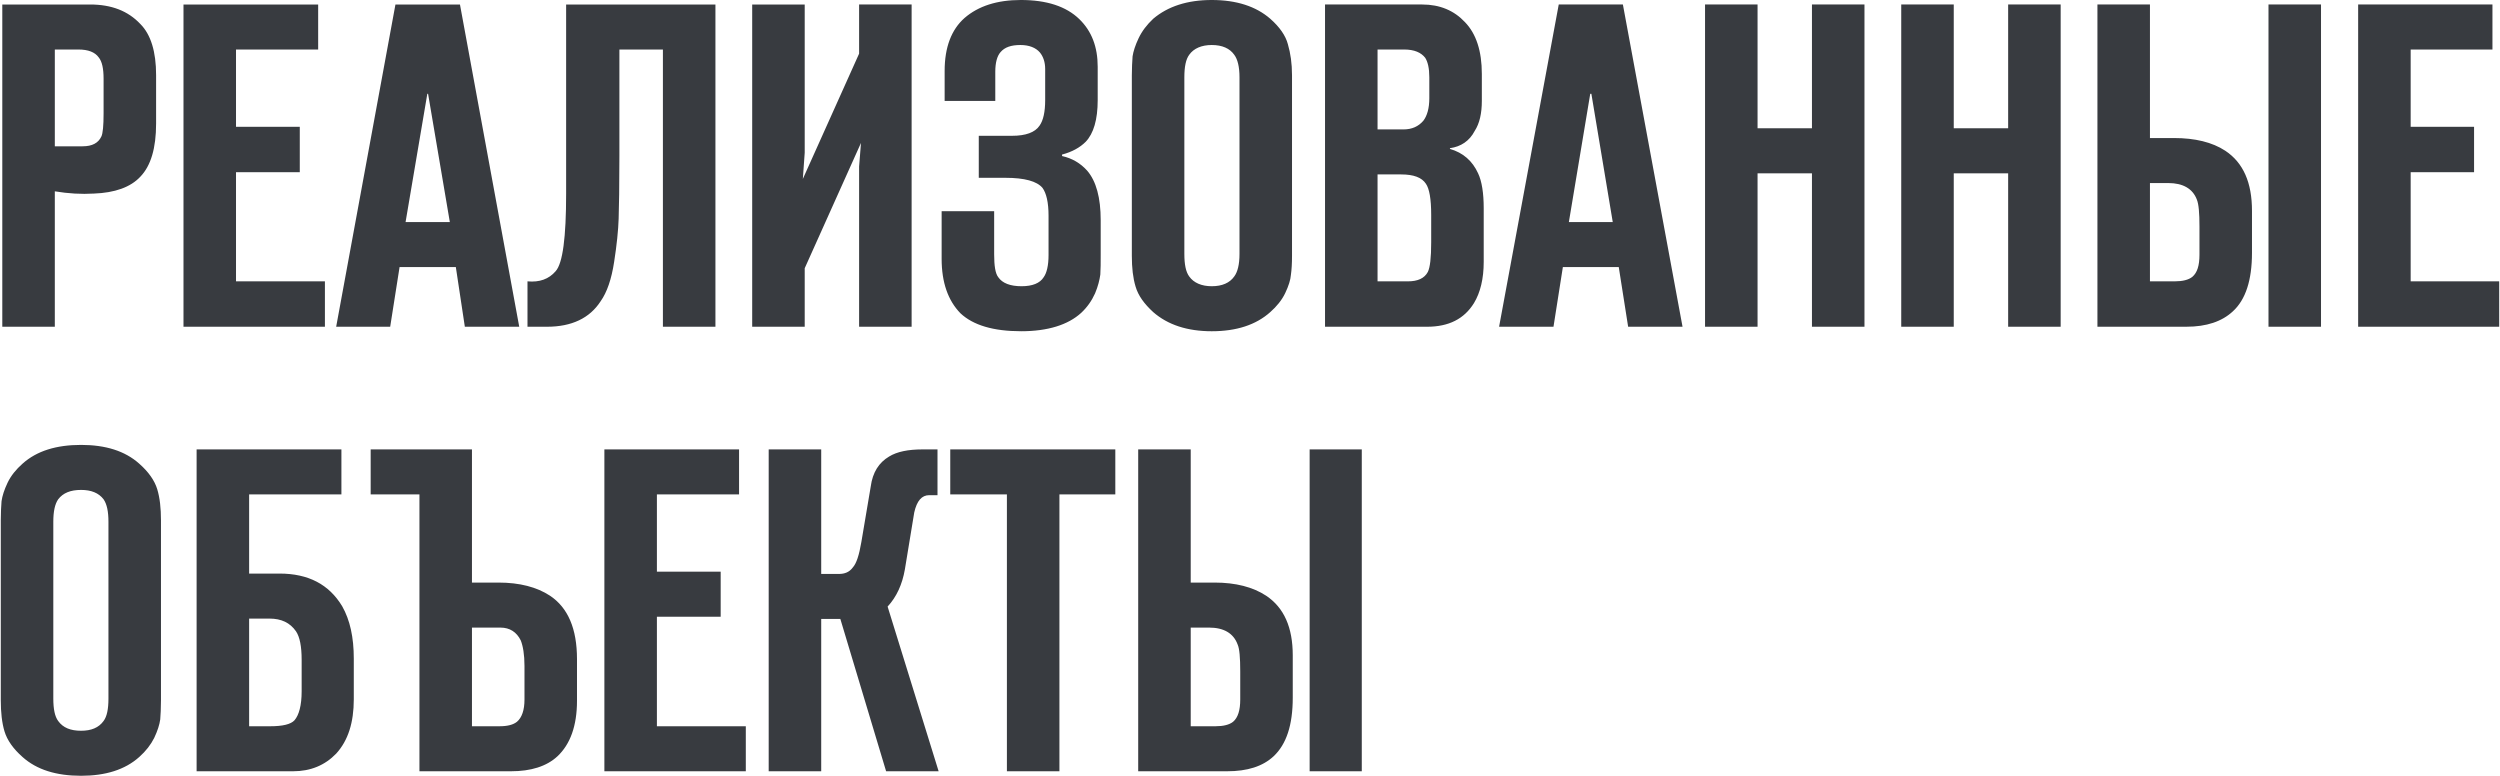 <?xml version="1.0" encoding="UTF-8"?> <!-- Creator: CorelDRAW 2020 (64-Bit) --> <svg xmlns="http://www.w3.org/2000/svg" xmlns:xlink="http://www.w3.org/1999/xlink" xmlns:xodm="http://www.corel.com/coreldraw/odm/2003" xml:space="preserve" width="1086px" height="337px" style="shape-rendering:geometricPrecision; text-rendering:geometricPrecision; image-rendering:optimizeQuality; fill-rule:evenodd; clip-rule:evenodd" viewBox="0 0 66.6 20.68"> <defs> <style type="text/css"> <![CDATA[ .fil0 {fill:#383B40;fill-rule:nonzero} ]]> </style> </defs> <g id="Слой_x0020_1">  <path class="fil0" d="M1.44 8.71l-1.4 0 0 -8.59 2.34 0c0.57,0 1.01,0.17 1.34,0.52 0.28,0.28 0.42,0.74 0.42,1.36l0 1.29c0,0.66 -0.14,1.13 -0.42,1.42 -0.26,0.28 -0.68,0.43 -1.24,0.45 -0.33,0.02 -0.68,0 -1.04,-0.06l0 3.61zm0 -4.81l0.74 0c0.26,0 0.42,-0.09 0.5,-0.26 0.04,-0.08 0.06,-0.29 0.06,-0.62l0 -0.92c0,-0.27 -0.04,-0.46 -0.13,-0.57 -0.1,-0.14 -0.28,-0.21 -0.54,-0.21l-0.63 0 0 2.58zm3.43 4.81l0 -8.59 3.59 0 0 1.2 -2.19 0 0 2.06 1.7 0 0 1.21 -1.7 0 0 2.91 2.37 0 0 1.21 -3.77 0zm8.95 0l-1.45 0 -0.24 -1.59 -1.5 0 -0.25 1.59 -1.44 0 1.58 -8.59 1.72 0 1.58 8.59zm-3.03 -2.79l1.18 0 -0.58 -3.42 -0.02 0 -0.58 3.42zm8.26 2.79l-1.4 0 0 -7.39 -1.16 0 0 2.85c0,0.79 -0.01,1.35 -0.02,1.66 -0.01,0.31 -0.05,0.7 -0.12,1.15 -0.07,0.46 -0.19,0.81 -0.36,1.05 -0.29,0.45 -0.77,0.68 -1.43,0.68l-0.52 0 0 -1.21c0.32,0.03 0.57,-0.06 0.75,-0.27 0.19,-0.21 0.28,-0.9 0.28,-2.07l0 -5.04 3.98 0 0 8.59zm5.23 0l-1.4 0 0 -4.27 0.05 -0.63 -1.5 3.34 0 1.56 -1.4 0 0 -8.59 1.4 0 0 3.95 -0.05 0.7 1.5 -3.34 0 -1.31 1.4 0 0 8.59zm0.8 -3.08l1.4 0 0 1.15c0,0.3 0.03,0.51 0.11,0.61 0.11,0.16 0.32,0.24 0.62,0.24 0.29,0 0.49,-0.08 0.59,-0.24 0.08,-0.11 0.13,-0.31 0.13,-0.59l0 -1.05c0,-0.36 -0.06,-0.6 -0.16,-0.74 -0.15,-0.18 -0.48,-0.27 -0.99,-0.27l-0.71 0 0 -1.12 0.89 0c0.36,0 0.61,-0.09 0.73,-0.27 0.1,-0.14 0.15,-0.37 0.15,-0.68l0 -0.83c0,-0.18 -0.05,-0.33 -0.14,-0.44 -0.11,-0.13 -0.29,-0.2 -0.52,-0.2 -0.25,0 -0.42,0.06 -0.53,0.19 -0.09,0.1 -0.14,0.28 -0.14,0.52l0 0.78 -1.35 0 0 -0.8c0,-0.63 0.18,-1.1 0.53,-1.41 0.37,-0.32 0.87,-0.48 1.5,-0.48 0.69,0 1.21,0.17 1.56,0.51 0.33,0.32 0.49,0.74 0.49,1.27l0 0.83c0,0.02 0,0.04 0,0.06 0,0.52 -0.11,0.89 -0.32,1.11 -0.15,0.15 -0.36,0.27 -0.63,0.34l0 0.04c0.27,0.06 0.49,0.19 0.67,0.39 0.24,0.28 0.36,0.72 0.36,1.32l0 0.9c0,0.23 0,0.41 -0.01,0.55 -0.02,0.14 -0.06,0.31 -0.14,0.5 -0.09,0.2 -0.21,0.37 -0.37,0.52 -0.35,0.32 -0.89,0.49 -1.6,0.49 -0.74,0 -1.28,-0.16 -1.62,-0.48 -0.33,-0.34 -0.5,-0.82 -0.5,-1.45l0 -1.27zm9.34 -3.62l0 4.81c0,0.2 -0.01,0.37 -0.03,0.51 -0.01,0.13 -0.06,0.29 -0.15,0.48 -0.09,0.19 -0.23,0.36 -0.4,0.51 -0.38,0.34 -0.9,0.51 -1.56,0.51 -0.65,0 -1.17,-0.17 -1.56,-0.51 -0.24,-0.22 -0.4,-0.44 -0.47,-0.68 -0.07,-0.23 -0.1,-0.5 -0.1,-0.82l0 -4.81c0,-0.2 0.01,-0.37 0.02,-0.51 0.02,-0.13 0.07,-0.29 0.16,-0.48 0.09,-0.19 0.22,-0.36 0.39,-0.52 0.39,-0.33 0.91,-0.5 1.56,-0.5 0.66,0 1.18,0.17 1.56,0.5 0.25,0.22 0.41,0.45 0.47,0.68 0.07,0.24 0.11,0.51 0.11,0.83zm-2.87 0.05l0 4.71c0,0.28 0.04,0.48 0.13,0.6 0.12,0.17 0.33,0.26 0.6,0.26 0.28,0 0.48,-0.09 0.6,-0.26 0.09,-0.12 0.14,-0.32 0.14,-0.6l0 -4.71c0,-0.28 -0.05,-0.48 -0.14,-0.6 -0.12,-0.17 -0.32,-0.26 -0.6,-0.26 -0.27,0 -0.48,0.09 -0.6,0.26 -0.09,0.12 -0.13,0.32 -0.13,0.6zm3.75 6.65l0 -8.59 2.59 0c0.47,0 0.85,0.16 1.14,0.47 0.3,0.31 0.45,0.77 0.45,1.38l0 0.72c0,0.33 -0.06,0.6 -0.19,0.8 -0.14,0.27 -0.37,0.42 -0.66,0.46l0 0.02c0.35,0.1 0.6,0.32 0.75,0.65 0.1,0.21 0.15,0.53 0.15,0.93l0 1.43c0,0.45 -0.09,0.82 -0.26,1.1 -0.26,0.42 -0.67,0.63 -1.25,0.63l-2.72 0zm1.4 -1.21l0.81 0c0.26,0 0.44,-0.08 0.53,-0.25 0.06,-0.12 0.09,-0.38 0.09,-0.79l0 -0.73c0,-0.43 -0.05,-0.7 -0.14,-0.83 -0.11,-0.17 -0.33,-0.25 -0.66,-0.25l-0.63 0 0 2.85zm0 -4.05l0.69 0c0.23,0 0.4,-0.08 0.53,-0.23 0.1,-0.13 0.16,-0.33 0.16,-0.6l0 -0.56c0,-0.24 -0.04,-0.41 -0.11,-0.52 -0.11,-0.14 -0.29,-0.22 -0.56,-0.22l-0.71 0 0 2.13zm8.13 5.26l-1.45 0 -0.25 -1.59 -1.49 0 -0.25 1.59 -1.45 0 1.59 -8.59 1.71 0 1.59 8.59zm-3.03 -2.79l1.17 0 -0.57 -3.42 -0.03 0 -0.57 3.42zm6.48 -1.3l-1.45 0 0 4.09 -1.4 0 0 -8.59 1.4 0 0 3.3 1.45 0 0 -3.3 1.4 0 0 8.59 -1.4 0 0 -4.09zm5.23 0l-1.45 0 0 4.09 -1.4 0 0 -8.59 1.4 0 0 3.3 1.45 0 0 -3.3 1.4 0 0 8.59 -1.4 0 0 -4.09zm2.38 4.09l0 -8.59 1.4 0 0 3.56 0.64 0c0.56,0 1.02,0.11 1.37,0.34 0.48,0.32 0.71,0.85 0.71,1.6l0 1.12c0,0.73 -0.17,1.25 -0.51,1.56 -0.29,0.27 -0.7,0.41 -1.24,0.41l-2.37 0zm1.4 -3.83l0 2.62 0.66 0c0.21,0 0.37,-0.04 0.47,-0.12 0.13,-0.11 0.19,-0.3 0.19,-0.59l0 -0.75c0,-0.36 -0.02,-0.6 -0.07,-0.72 -0.11,-0.29 -0.37,-0.44 -0.76,-0.44l-0.49 0zm3.16 3.83l0 -8.59 1.4 0 0 8.59 -1.4 0zm2.39 0l0 -8.59 3.58 0 0 1.2 -2.18 0 0 2.06 1.69 0 0 1.21 -1.69 0 0 2.91 2.36 0 0 1.21 -3.76 0zm-58.57 5.16l0 4.8c0,0.21 -0.01,0.38 -0.02,0.51 -0.02,0.14 -0.07,0.3 -0.16,0.49 -0.09,0.18 -0.22,0.35 -0.4,0.51 -0.38,0.34 -0.9,0.5 -1.55,0.5 -0.66,0 -1.18,-0.16 -1.56,-0.5 -0.25,-0.22 -0.41,-0.45 -0.48,-0.68 -0.07,-0.23 -0.1,-0.51 -0.1,-0.83l0 -4.8c0,-0.21 0.01,-0.38 0.02,-0.51 0.02,-0.14 0.07,-0.3 0.16,-0.49 0.09,-0.19 0.23,-0.36 0.4,-0.51 0.38,-0.34 0.9,-0.5 1.56,-0.5 0.65,0 1.17,0.16 1.55,0.5 0.25,0.22 0.41,0.45 0.48,0.68 0.07,0.23 0.1,0.51 0.1,0.83zm-2.87 0.04l0 4.71c0,0.28 0.04,0.48 0.13,0.6 0.13,0.18 0.33,0.26 0.61,0.26 0.27,0 0.47,-0.08 0.6,-0.26 0.09,-0.12 0.13,-0.32 0.13,-0.6l0 -4.71c0,-0.27 -0.04,-0.47 -0.13,-0.6 -0.13,-0.17 -0.33,-0.25 -0.6,-0.25 -0.28,0 -0.48,0.08 -0.61,0.25 -0.09,0.13 -0.13,0.33 -0.13,0.6zm3.82 6.65l0 -8.58 3.86 0 0 1.2 -2.46 0 0 2.11 0.81 0c0.77,0 1.32,0.29 1.67,0.87 0.21,0.37 0.31,0.83 0.31,1.4l0 1.08c0,0.62 -0.15,1.1 -0.47,1.45 -0.3,0.31 -0.68,0.47 -1.15,0.47l-2.57 0zm1.4 -1.2l0.56 0c0.33,0 0.55,-0.05 0.65,-0.16 0.12,-0.14 0.19,-0.4 0.19,-0.77l0 -0.84c0,-0.36 -0.05,-0.61 -0.15,-0.76 -0.16,-0.23 -0.39,-0.34 -0.71,-0.34l-0.54 0 0 2.87zm4.54 1.2l0 -7.38 -1.3 0 0 -1.2 2.7 0 0 3.55 0.71 0c0.56,0 1.02,0.12 1.37,0.35 0.48,0.32 0.72,0.88 0.72,1.69l0 1.11c0,0.67 -0.18,1.16 -0.52,1.48 -0.29,0.27 -0.71,0.4 -1.24,0.4l-2.44 0zm1.4 -3.83l0 2.63 0.73 0c0.22,0 0.37,-0.04 0.47,-0.12 0.13,-0.11 0.2,-0.31 0.2,-0.59l0 -0.9c0,-0.3 -0.04,-0.53 -0.1,-0.68 -0.11,-0.22 -0.29,-0.34 -0.54,-0.34l-0.76 0zm3.53 3.83l0 -8.58 3.59 0 0 1.2 -2.19 0 0 2.06 1.7 0 0 1.2 -1.7 0 0 2.92 2.37 0 0 1.2 -3.77 0zm5.78 0l-1.4 0 0 -8.58 1.4 0 0 3.32 0.47 0c0.16,0 0.28,-0.05 0.37,-0.17 0.1,-0.11 0.17,-0.33 0.23,-0.68l0.25 -1.48c0.05,-0.38 0.22,-0.64 0.49,-0.8 0.21,-0.13 0.51,-0.19 0.89,-0.19l0.4 0 0 1.22 -0.22 0c-0.2,0 -0.33,0.15 -0.4,0.46l-0.25 1.52c-0.07,0.4 -0.22,0.73 -0.46,0.99l1.36 4.39 -1.4 0 -1.22 -4.06 -0.51 0 0 4.06zm6.35 0l-1.4 0 0 -7.38 -1.51 0 0 -1.2 4.4 0 0 1.2 -1.49 0 0 7.38zm2.1 0l0 -8.58 1.4 0 0 3.55 0.64 0c0.56,0 1.02,0.12 1.37,0.35 0.48,0.32 0.71,0.85 0.71,1.59l0 1.13c0,0.73 -0.17,1.24 -0.51,1.56 -0.29,0.27 -0.7,0.4 -1.24,0.4l-2.37 0zm1.4 -3.83l0 2.63 0.66 0c0.21,0 0.37,-0.04 0.47,-0.12 0.13,-0.11 0.19,-0.31 0.19,-0.59l0 -0.75c0,-0.37 -0.02,-0.61 -0.07,-0.72 -0.11,-0.3 -0.37,-0.45 -0.76,-0.45l-0.49 0zm3.17 3.83l0 -8.58 1.39 0 0 8.58 -1.39 0z"></path> </g> </svg> 